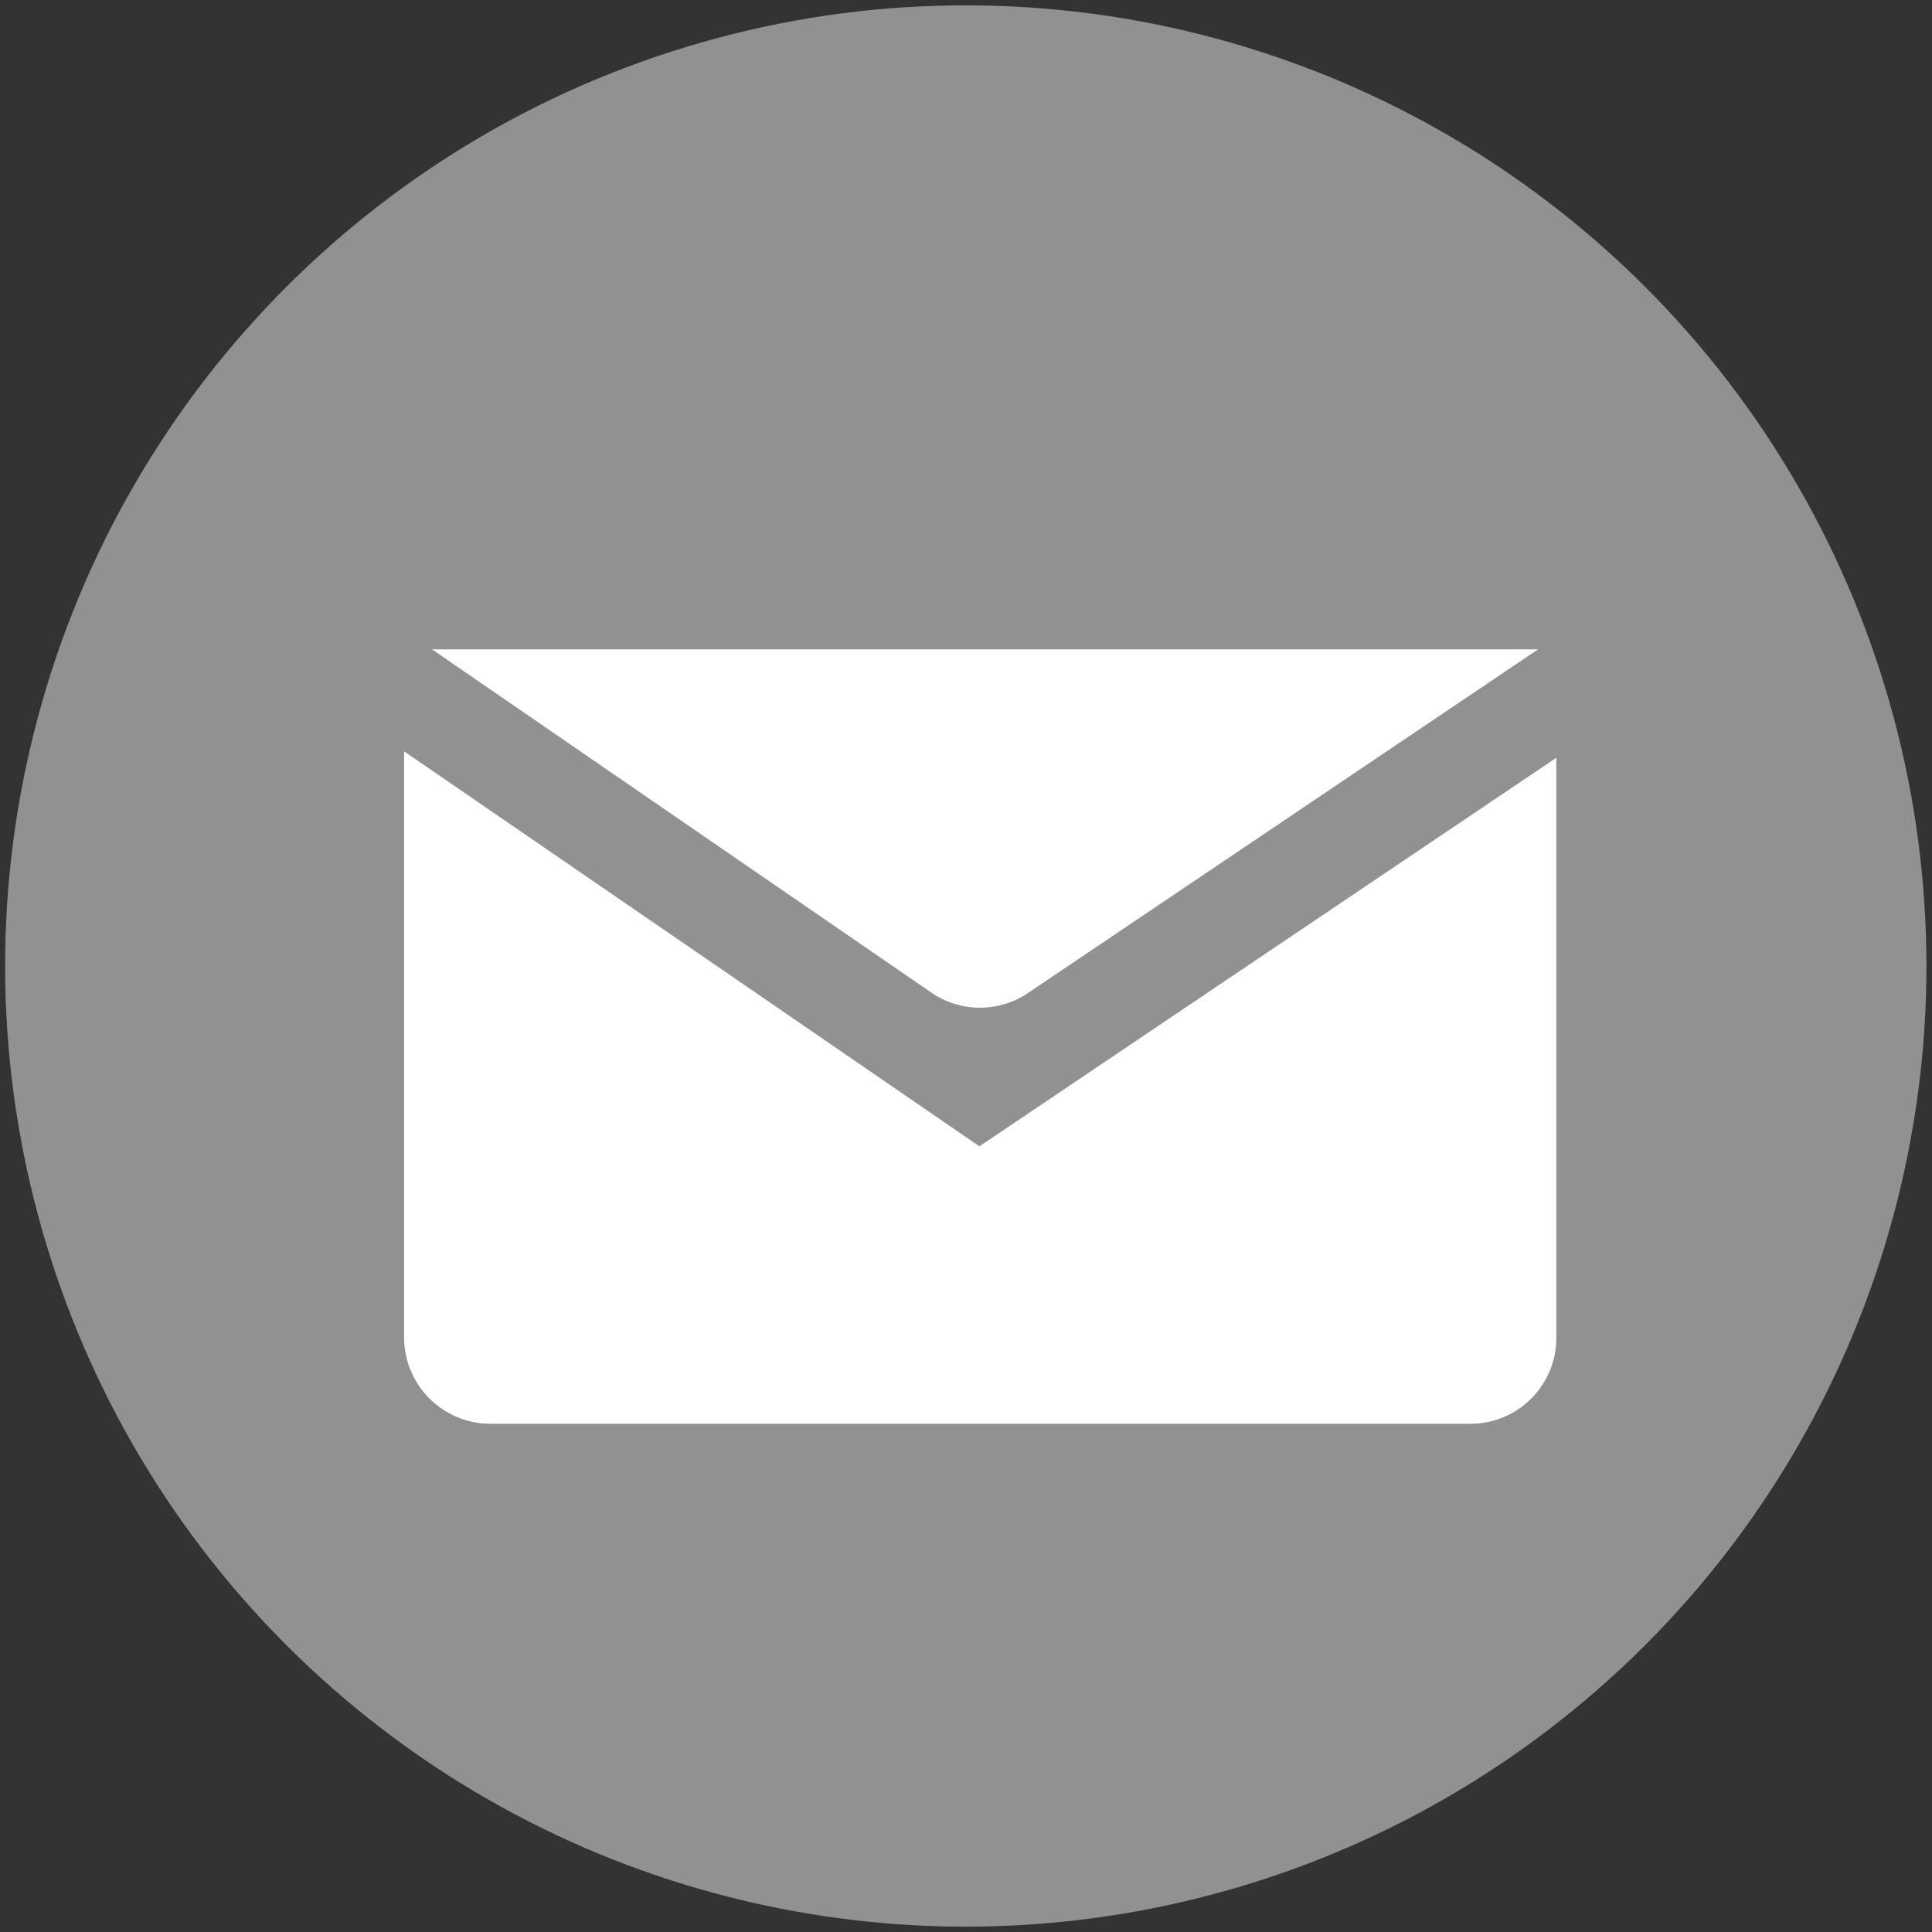 <svg id="Layer_1" data-name="Layer 1" xmlns="http://www.w3.org/2000/svg" viewBox="0 0 36 36"><rect x="0" y="0" width="36" height="36" fill="#333333" stroke="none"/><defs><style>.cls-1{fill:#919191;}.cls-2{fill:#fff;fill-rule:evenodd;}</style></defs><circle class="cls-1" cx="18" cy="18" r="17.9" transform="translate(-7.46 18) rotate(-45)"/><path class="cls-2" d="M28.66,12.1H8.05l9.31,6.4a1.6,1.6,0,0,0,1.8,0Z"/><path class="cls-2" d="M18.25,21.36,7.53,14V24.92a1.61,1.61,0,0,0,1.6,1.61H27.37A1.6,1.6,0,0,0,29,24.92V14.12Z"/></svg>
